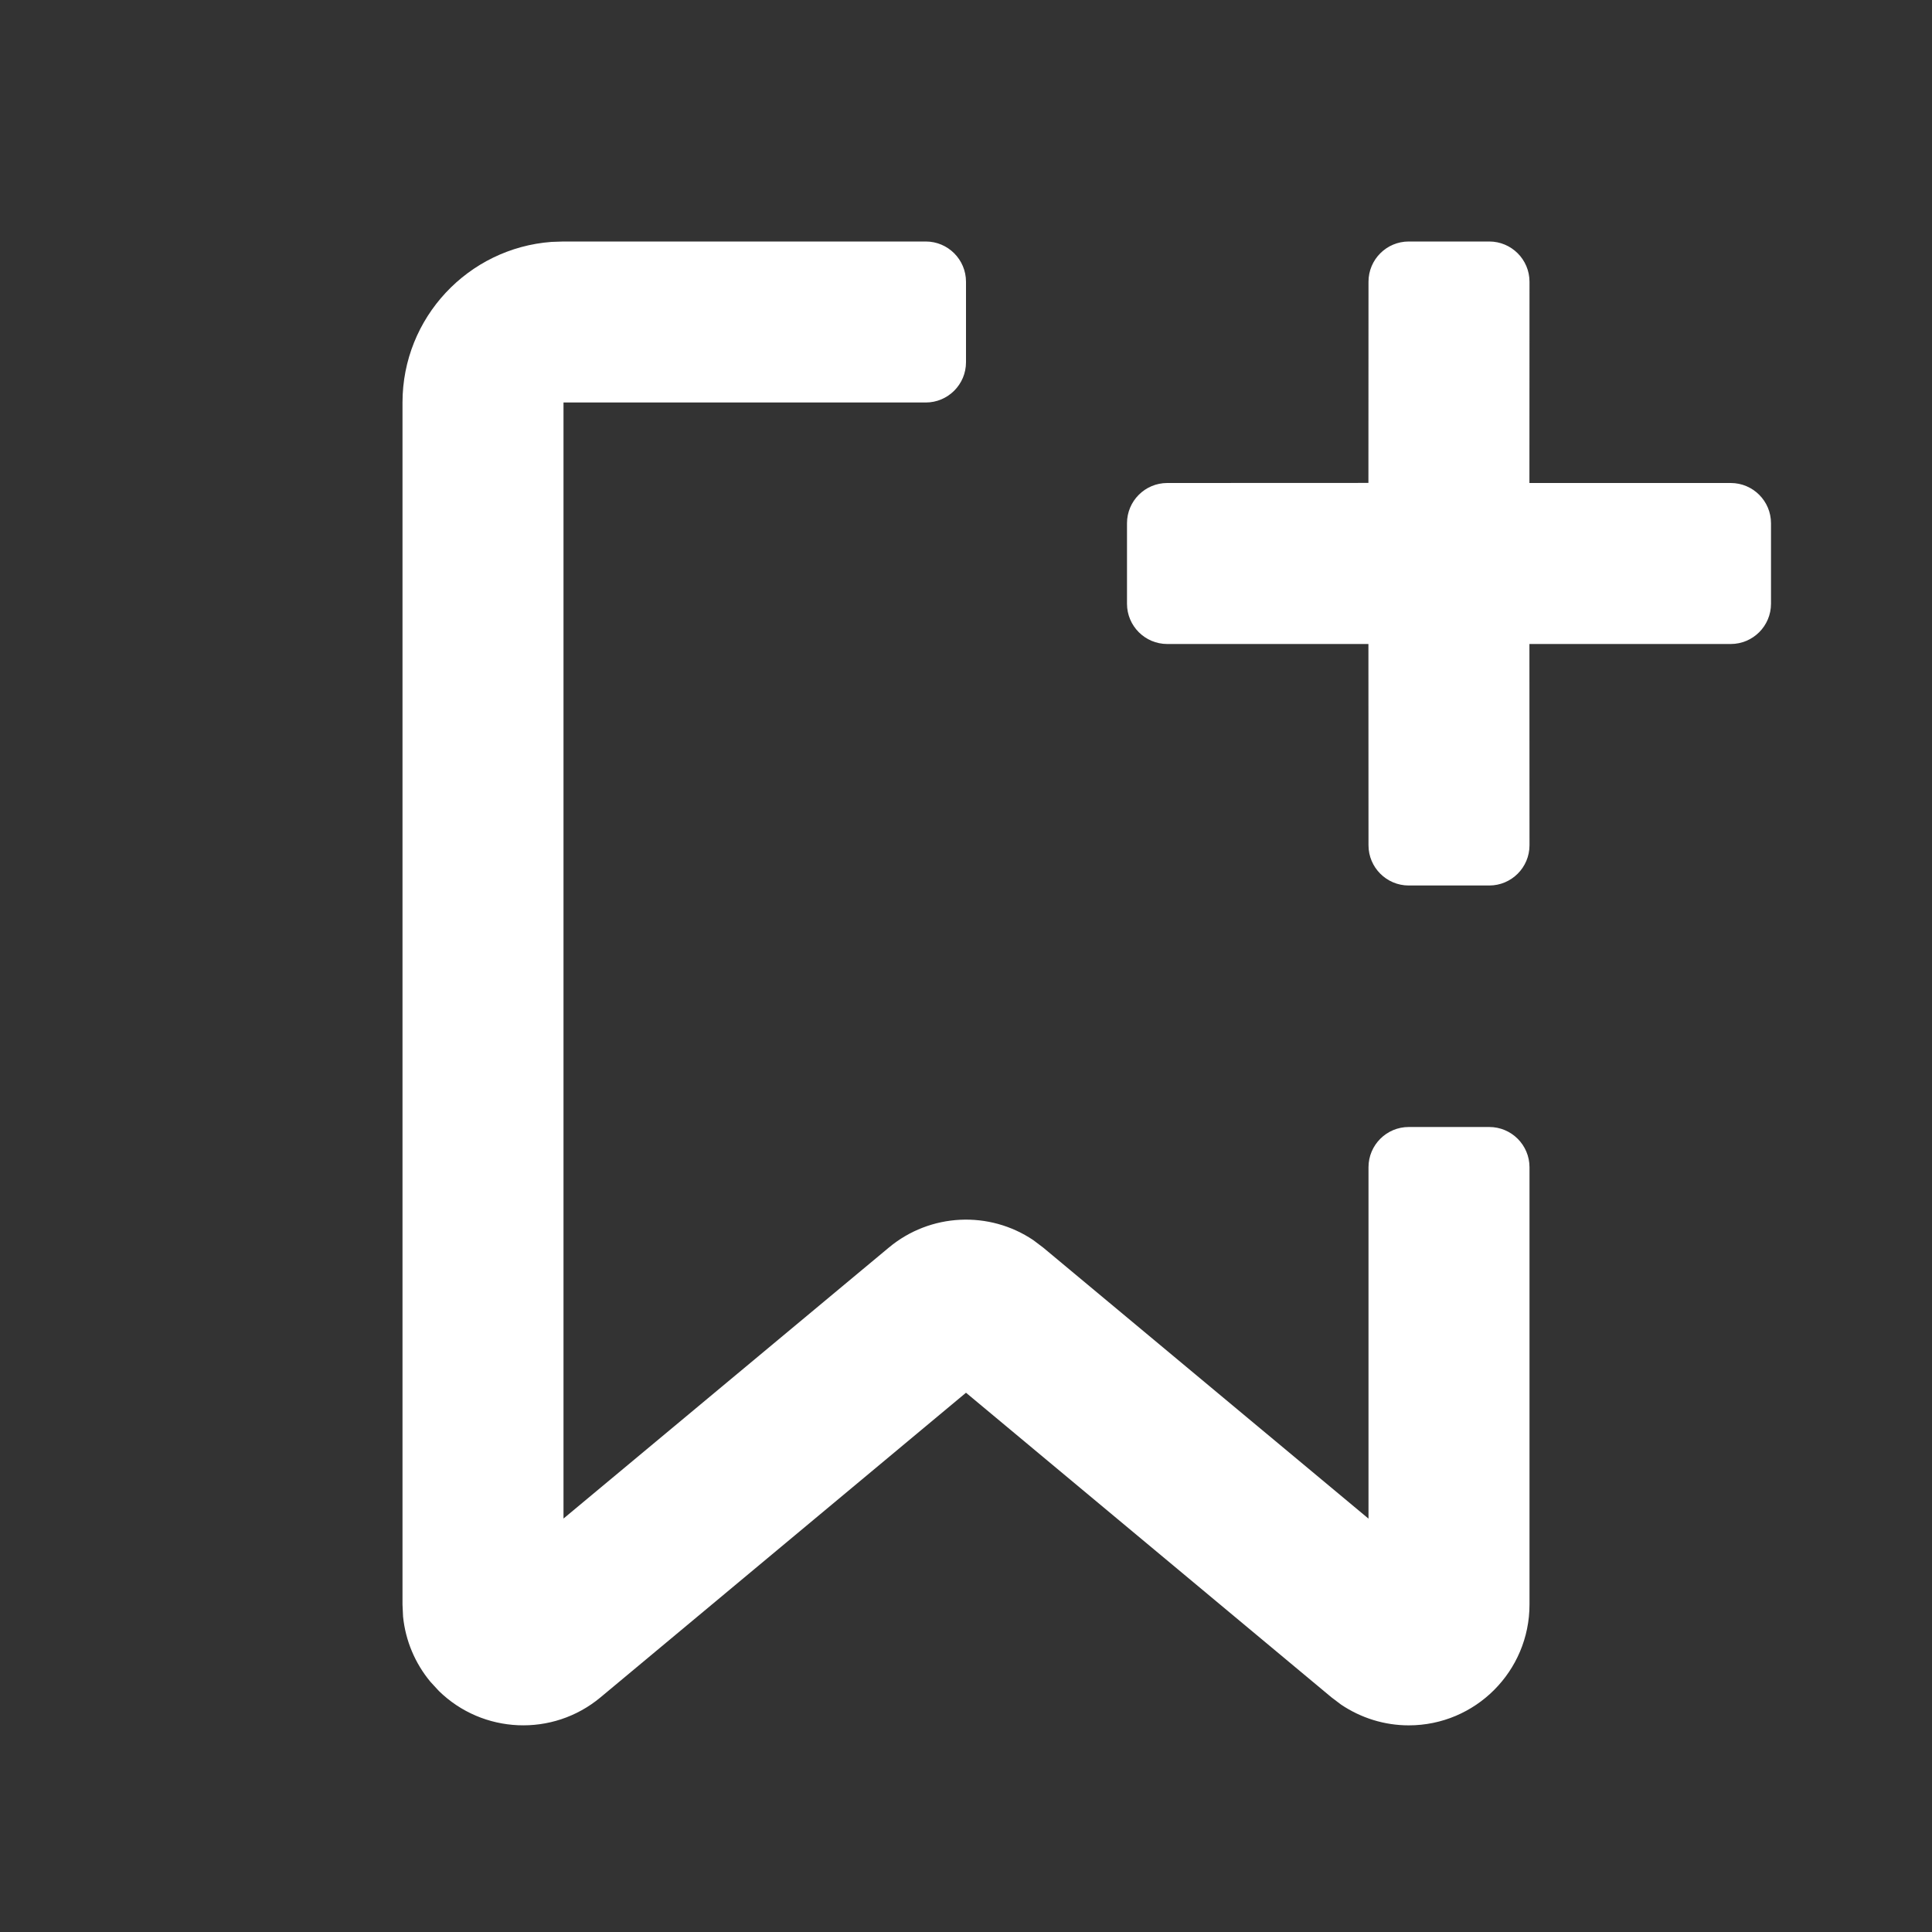 <svg width="24px" height="24px" viewBox="0 0 24 24" version="1.1" xmlns="http://www.w3.org/2000/svg" xmlns:xlink="http://www.w3.org/1999/xlink"><rect x="0" y="0" width="24" height="24" fill="#333333" stroke="none"/><g id="icon/Add" stroke="none" stroke-width="1" fill="none" fill-rule="evenodd"><rect x="0" y="0" width="24" height="24"></rect><path d="M11.5,3 C11.776,3 12,3.224 12,3.5 L12,4.5 C12,4.776 11.776,5 11.5,5 L7,5 L7,18.864 L11.04,15.499 C11.556,15.068 12.29,15.037 12.837,15.406 L12.96,15.499 L17,18.865 L17,14.5 C17,14.224 17.224,14 17.5,14 L18.5,14 C18.776,14 19,14.224 19,14.5 L19,19.932 C19,20.761 18.328,21.433 17.5,21.433 C17.199,21.433 16.907,21.342 16.659,21.175 L16.54,21.085 L12,17.301 L7.46,21.085 C6.864,21.582 5.995,21.538 5.452,21.006 L5.348,20.893 C5.155,20.662 5.037,20.379 5.007,20.082 L5,19.932 L5,5 C5,3.946 5.816,3.082 6.851,3.005 L7,3 L11.5,3 Z M18.5,3 C18.776,3 19,3.224 19,3.5 L18.999,6 L21.5,6 C21.776,6 22,6.224 22,6.5 L22,7.5 C22,7.776 21.776,8 21.5,8 L18.999,8 L19,10.5 C19,10.776 18.776,11 18.5,11 L17.5,11 C17.224,11 17,10.776 17,10.5 L16.999,8 L14.5,8 C14.224,8 14,7.776 14,7.5 L14,6.5 C14,6.224 14.224,6 14.5,6 L16.999,5.999 L17,3.5 C17,3.224 17.224,3 17.5,3 L18.5,3 Z" id="形状结合" fill="#FFFFFF" fill-rule="nonzero"></path></g></svg>
